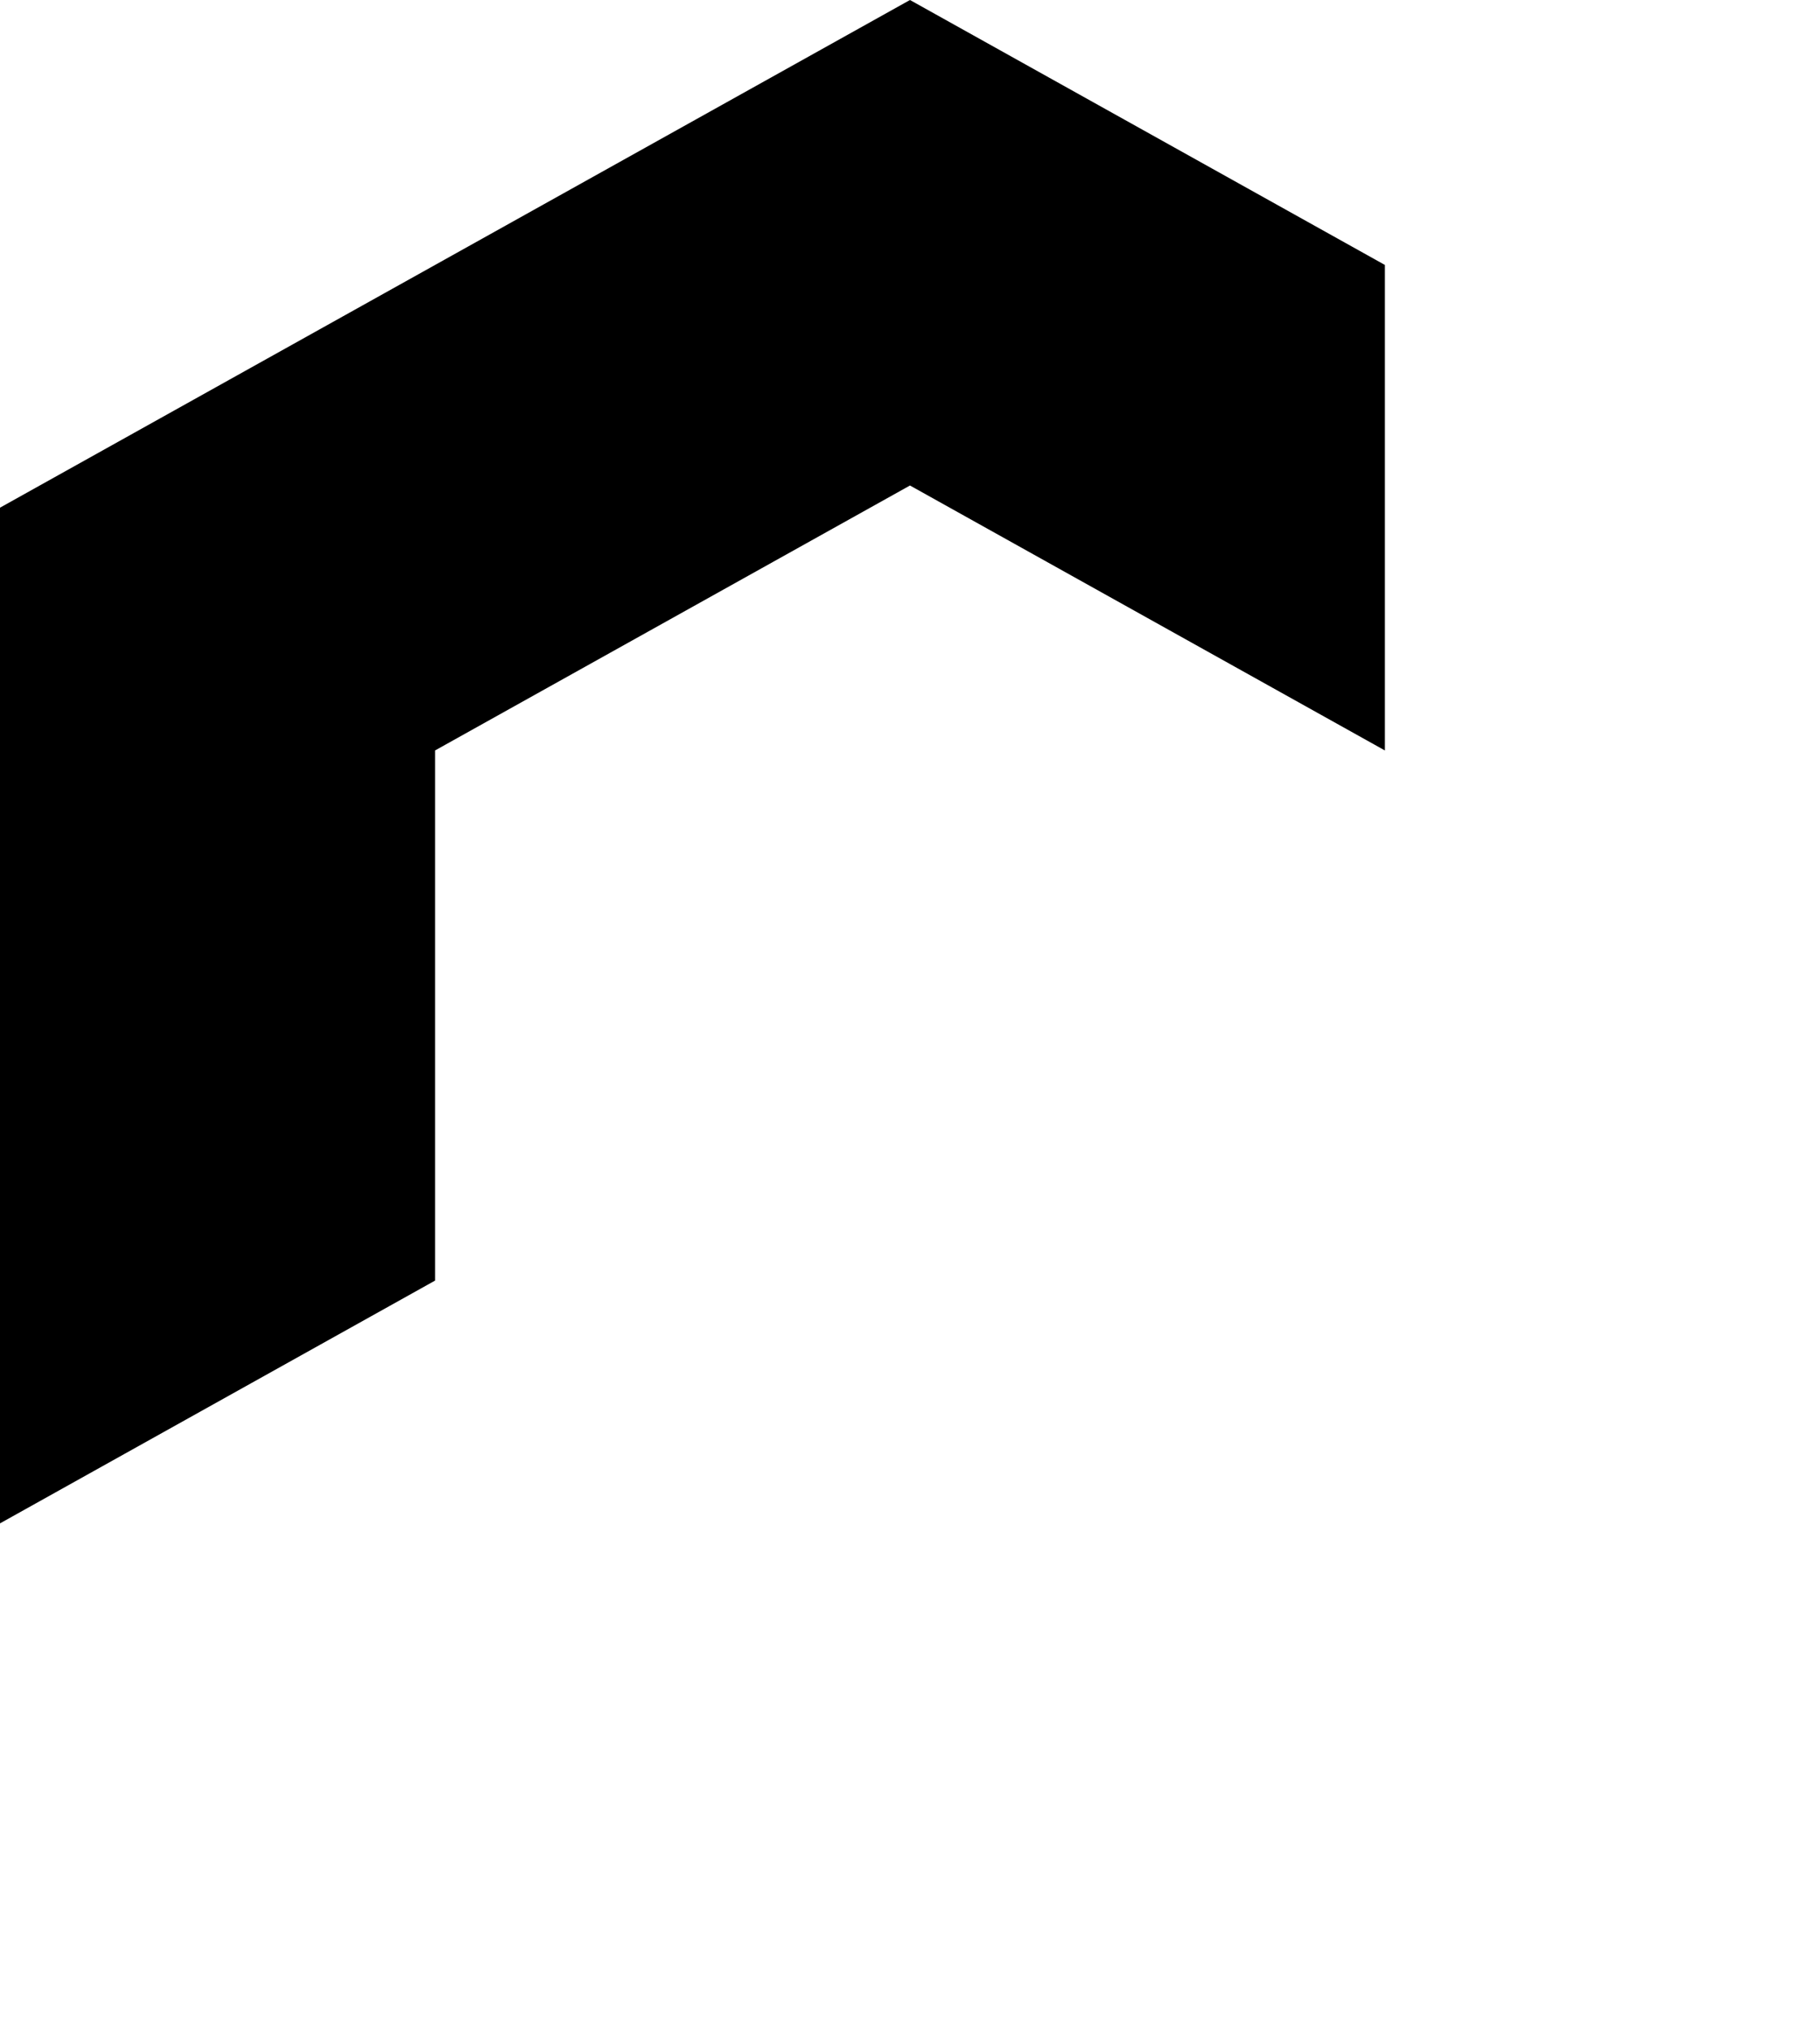 <?xml version="1.0" encoding="utf-8"?>
<!-- Generator: Adobe Illustrator 16.0.0, SVG Export Plug-In . SVG Version: 6.00 Build 0)  -->
<!DOCTYPE svg PUBLIC "-//W3C//DTD SVG 1.1//EN" "http://www.w3.org/Graphics/SVG/1.1/DTD/svg11.dtd">
<svg version="1.1" id="Layer_1" xmlns="http://www.w3.org/2000/svg" xmlns:xlink="http://www.w3.org/1999/xlink" x="0px" y="0px"
	 width="322.67px" height="360px" viewBox="0 0 322.67 360" enable-background="new 0 0 322.67 360" xml:space="preserve">
<path fill="#010101" d="M245.53,133.04"/>
<g id="LWPOLYLINE_34_">
	<polyline points="77.13,226.97 0,270 0,89.98 161.33,0 245.53,46.96 245.53,133.01 161.33,86.05 77.13,133.01 77.13,226.97 	"/>
	<path d="M245.53,133.01"/>
</g>
</svg>
